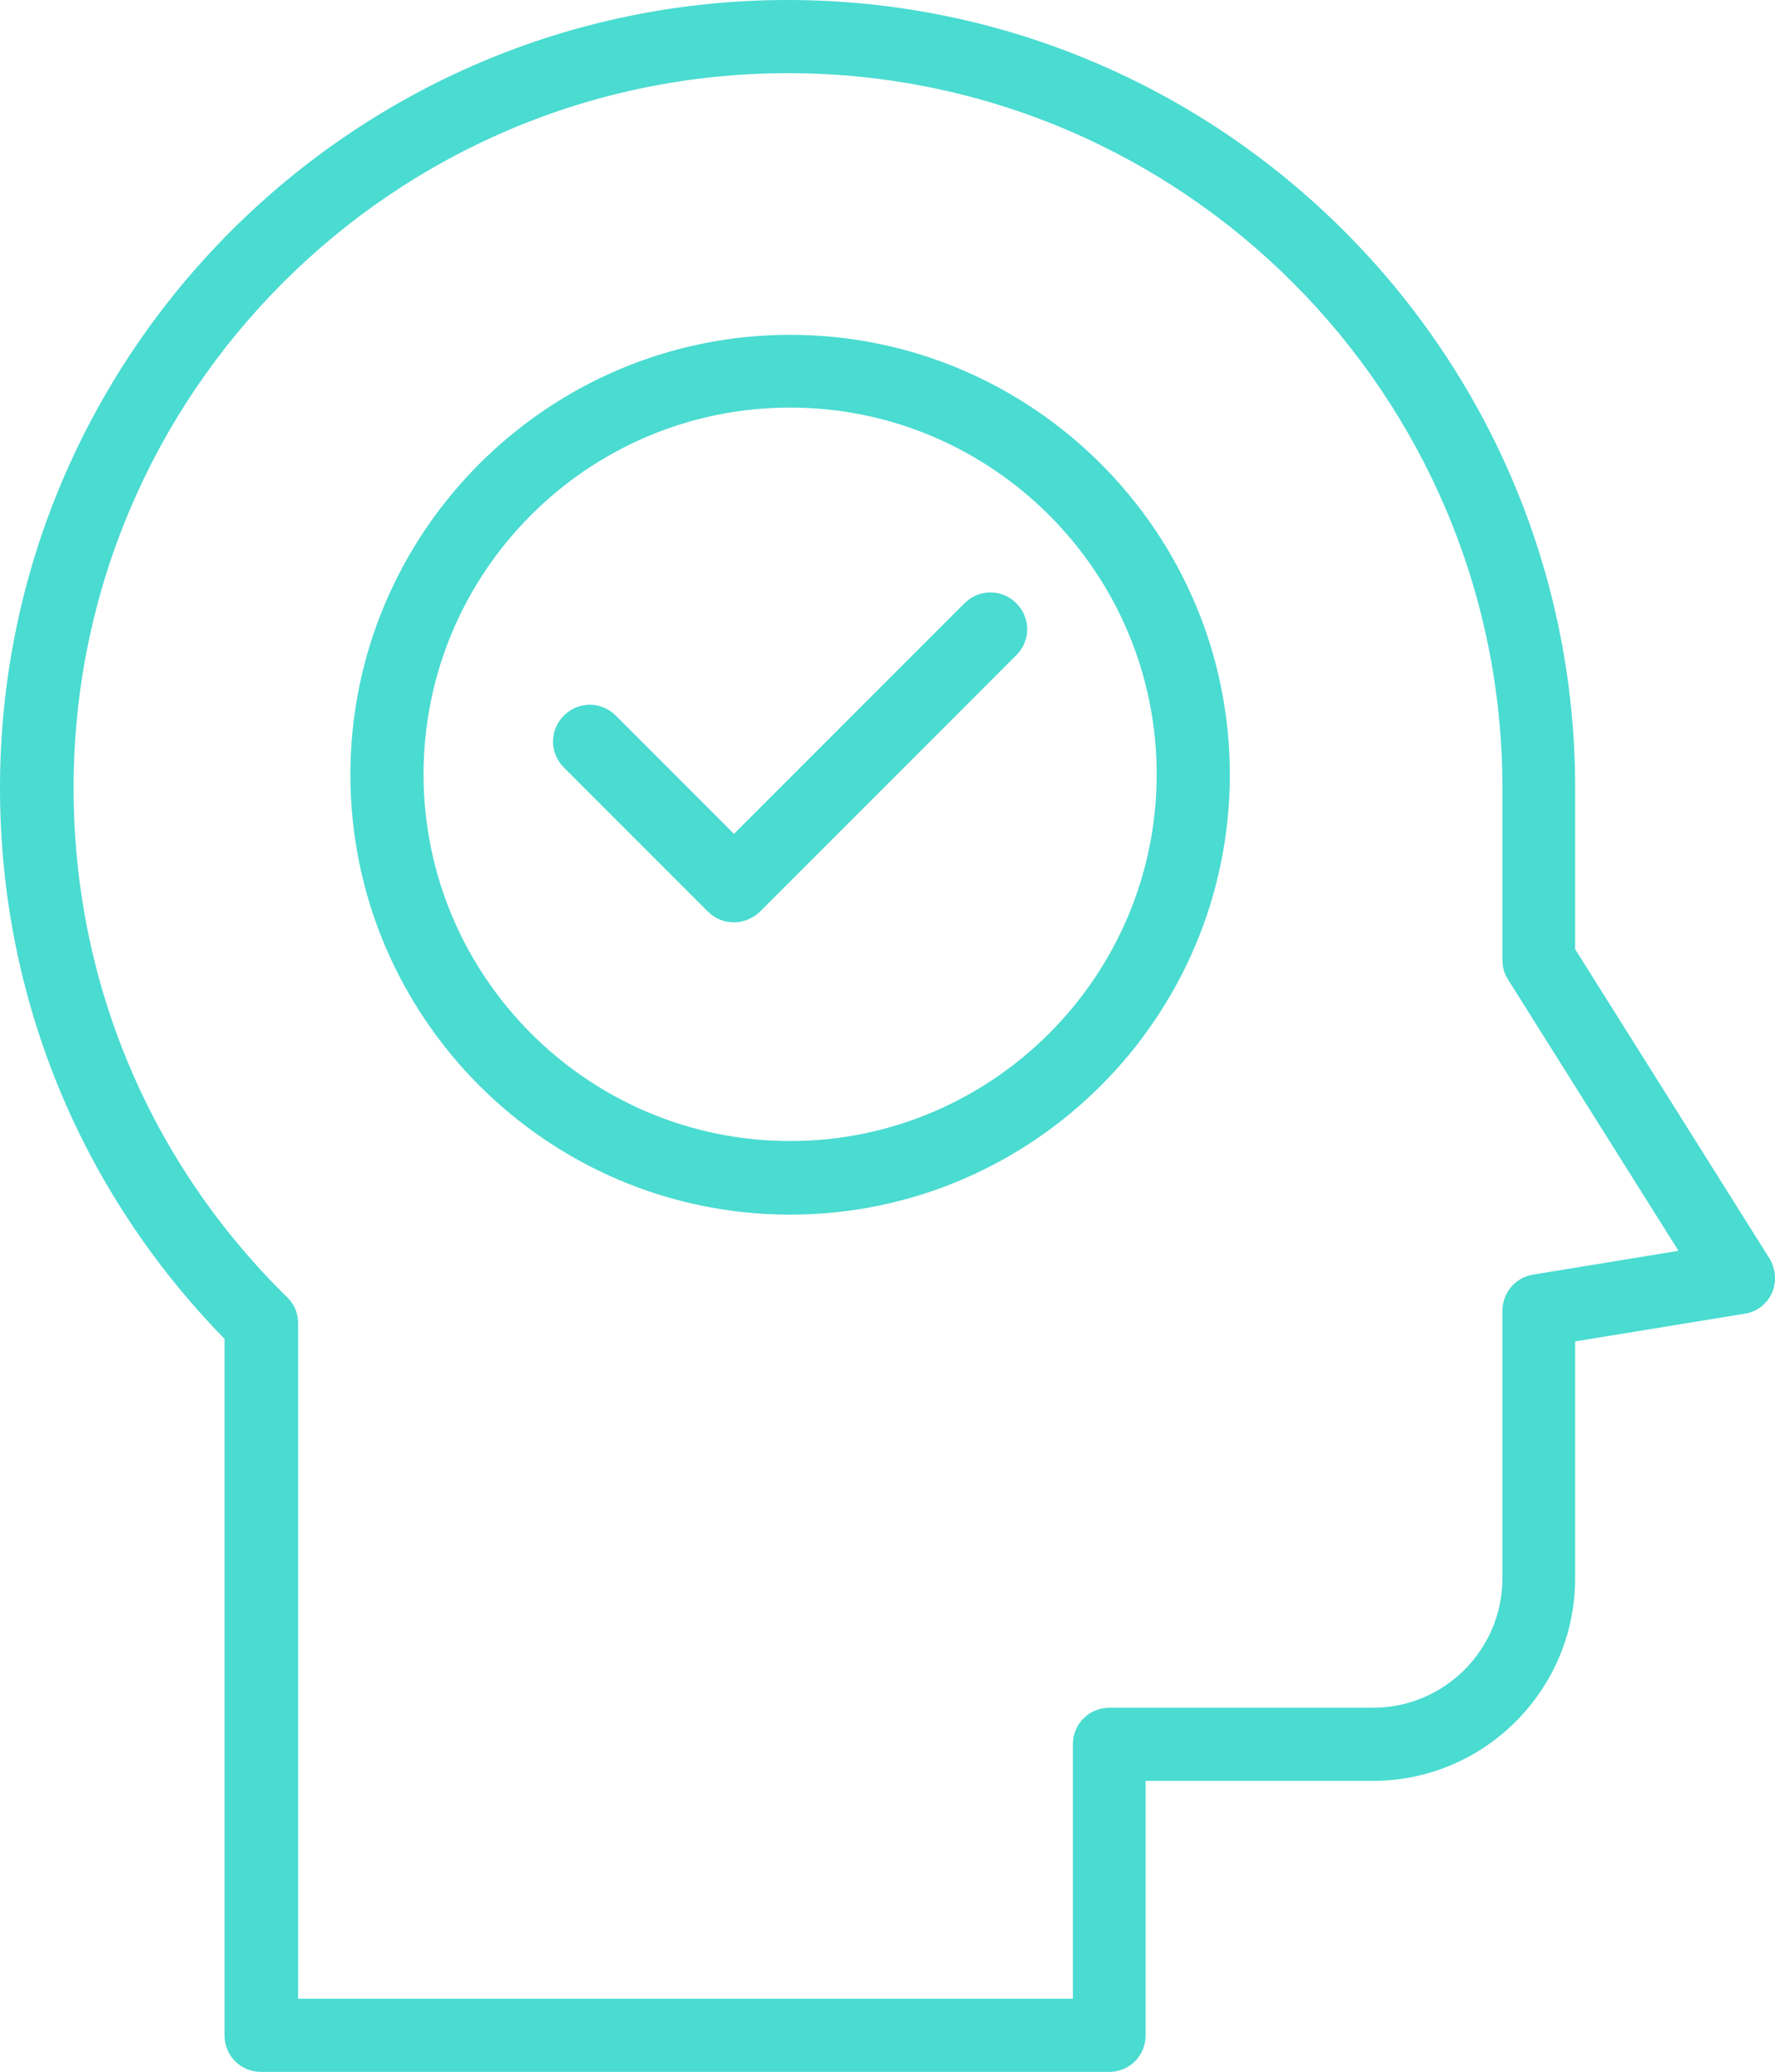 <?xml version="1.0" encoding="UTF-8"?>
<svg id="Layer_1" data-name="Layer 1" xmlns="http://www.w3.org/2000/svg" viewBox="0 0 41.74 48.7">
  <path d="M26.08,48.7H6.14c-.48,0-.86-.38-.86-.86v-16.37C1.87,27.98,0,23.4,0,18.52,0,8.31,8.31,0,18.52,0s18.52,8.31,18.52,18.52v3.79l4.57,7.27c.15.25.17.55.06.81-.12.26-.36.45-.65.49l-3.98.65v5.57c0,2.62-2.13,4.76-4.76,4.76h-5.34v5.98c0,.48-.38.86-.86.86h0ZM7.01,46.98h18.22v-5.98c0-.48.38-.86.86-.86h6.2c1.68,0,3.04-1.37,3.04-3.04v-6.29c0-.42.3-.78.72-.85l3.42-.56-4.01-6.38c-.09-.14-.13-.3-.13-.46v-4.04c0-9.26-7.53-16.8-16.8-16.8S1.73,9.25,1.73,18.52c0,4.54,1.78,8.79,5.02,11.97.17.16.26.38.26.61v15.87ZM18.58,28.55c-5.7,0-10.34-4.64-10.34-10.34s4.64-10.34,10.34-10.34,10.34,4.64,10.34,10.34-4.64,10.34-10.34,10.34h0ZM18.58,9.58c-4.76,0-8.62,3.87-8.62,8.62s3.87,8.62,8.62,8.62,8.62-3.87,8.62-8.62-3.87-8.62-8.62-8.62ZM17.88,21.42l6.02-6.02c.34-.34.34-.88,0-1.22-.34-.34-.88-.34-1.22,0l-5.42,5.42-2.78-2.78c-.34-.34-.88-.34-1.22,0s-.34.88,0,1.22l3.39,3.39c.17.17.39.25.61.25s.44-.09.61-.25h0Z" fill="#4adbd1"/>
</svg>